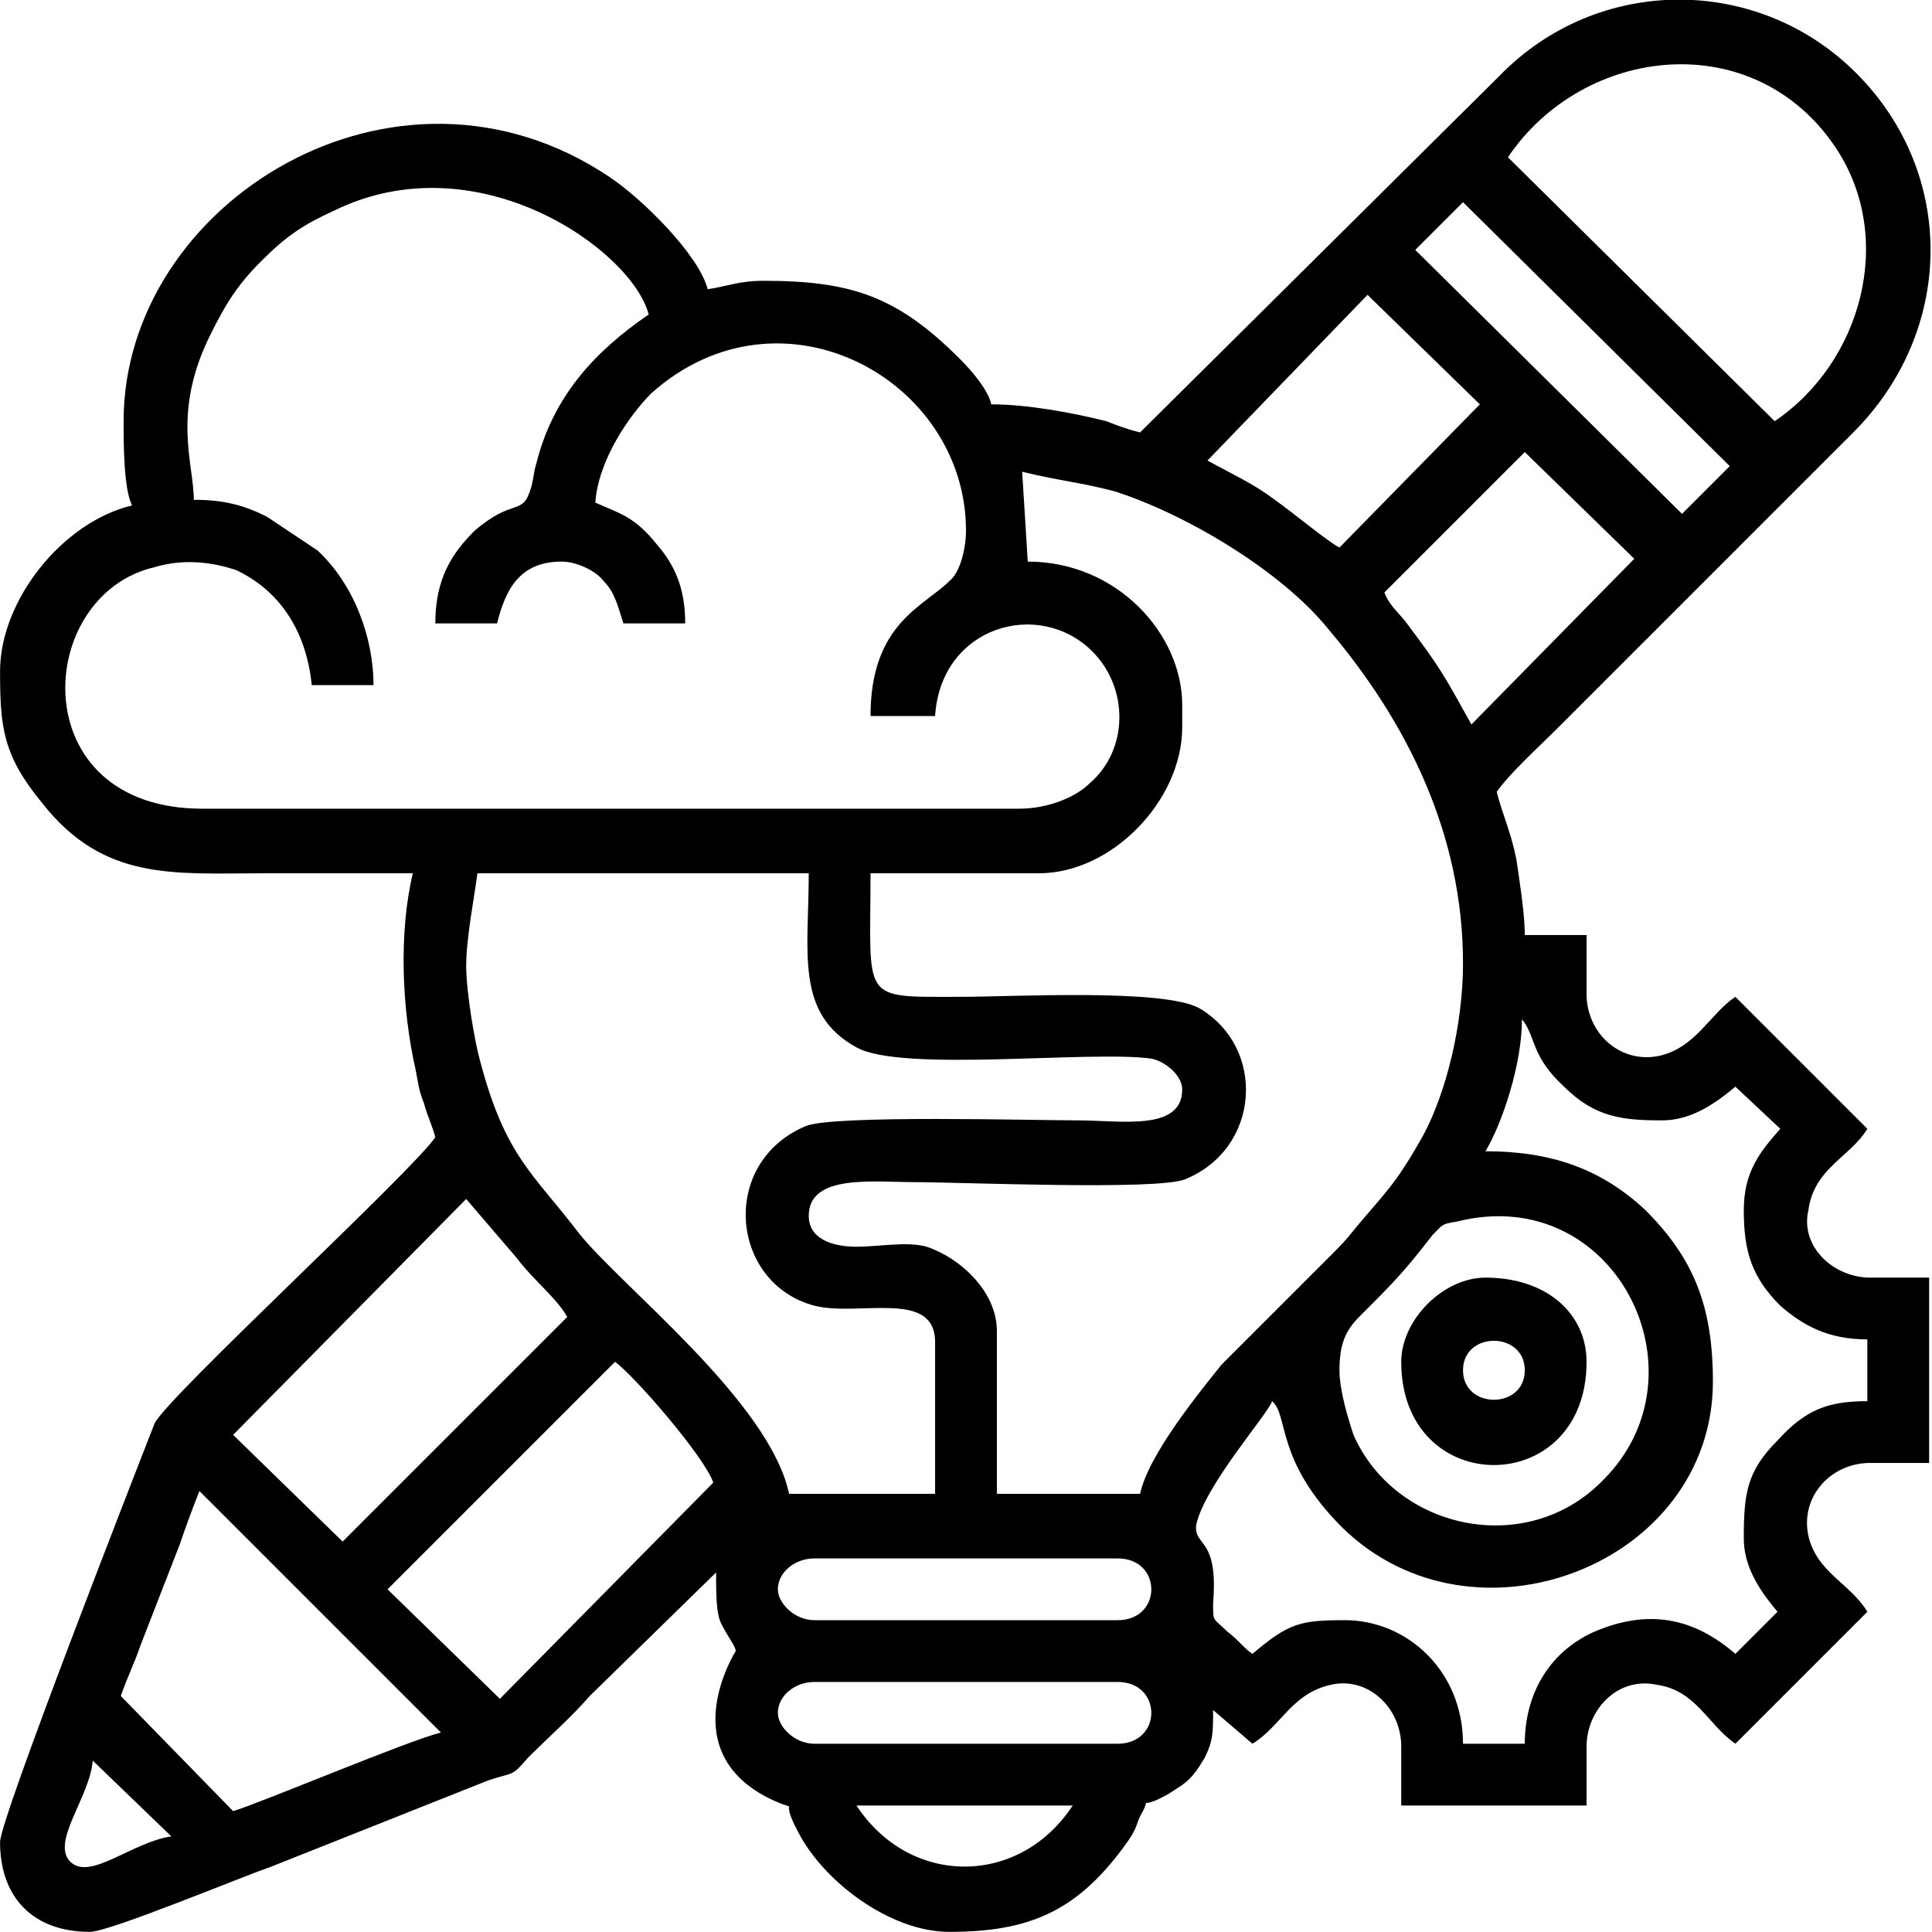 <?xml version="1.0" encoding="UTF-8"?>
<!DOCTYPE svg PUBLIC "-//W3C//DTD SVG 1.1//EN" "http://www.w3.org/Graphics/SVG/1.1/DTD/svg11.dtd">
<!-- Creator: CorelDRAW X7 -->
<svg xmlns="http://www.w3.org/2000/svg" xml:space="preserve" width="30.002mm" height="30mm" version="1.1" style="shape-rendering:geometricPrecision; text-rendering:geometricPrecision; image-rendering:optimizeQuality; fill-rule:evenodd; clip-rule:evenodd"
viewBox="0 0 688 688"
 xmlns:xlink="http://www.w3.org/1999/xlink">
 <defs>
  <style type="text/css">
   <![CDATA[
    .fil0 {fill:black}
   ]]>
  </style>
 </defs>
 <g id="Warstwa_x0020_1">
  <g id="_2445219884000">
   <path class="fil0" d="M33 627l28 27c-14,2 -29,16 -36,9 -7,-7 7,-23 8,-36zm272 16l77 0c-19,29 -58,29 -77,0zm-28 -33c0,-6 6,-11 13,-11l108 0c16,0 16,22 0,22l-108 0c-7,0 -13,-6 -13,-11zm-206 -79l86 86c-12,3 -64,25 -74,28l-40 -41c2,-6 5,-12 7,-18l14 -36c2,-6 5,-14 7,-19zm206 35c0,-6 6,-11 13,-11l108 0c16,0 16,22 0,22l-108 0c-7,0 -13,-6 -13,-11zm-99 39l-40 -39 81 -81c7,5 32,34 35,43l-76 77zm299 -117c0,-9 2,-14 7,-19 12,-12 16,-16 26,-29 4,-4 3,-4 9,-5 56,-14 90,54 52,92 -27,28 -74,18 -89,-16 -2,-6 -5,-16 -5,-23zm-355 61l-39 -38 83 -84 18 21c6,8 14,14 18,21l-80 80zm499 -118c0,15 3,24 13,34 8,7 17,12 31,12l0 22c-14,0 -22,3 -32,14 -11,11 -12,19 -12,35 0,11 7,20 12,26l-15 15c-15,-13 -31,-16 -50,-8 -16,7 -25,22 -25,40l-22 0c0,-26 -20,-44 -42,-44 -16,0 -20,1 -33,12 -3,-2 -5,-5 -9,-8 -5,-5 -5,-3 -5,-10 2,-24 -7,-20 -6,-28 3,-14 26,-40 27,-44 6,5 1,21 25,45 47,46 132,13 132,-52 0,-27 -7,-44 -24,-61 -16,-15 -34,-21 -57,-21 6,-10 13,-31 13,-47 5,6 3,13 15,24 11,11 21,12 35,12 11,0 20,-7 26,-12l16 15c-7,8 -13,15 -13,29zm-455 -87c0,-10 3,-25 4,-33l118 0c0,28 -5,50 17,62 16,9 83,1 105,4 5,1 11,6 11,11 0,15 -22,11 -37,11 -16,0 -87,-2 -97,2 -31,13 -27,56 3,64 16,4 43,-6 43,13l0 54 -52 0c-7,-33 -60,-74 -75,-93 -16,-21 -26,-27 -35,-61 -2,-7 -5,-25 -5,-34zm358 -86c-10,-18 -11,-20 -23,-36 -3,-4 -6,-6 -8,-11l50 -50 39 38 -58 59zm-160 -90c12,3 22,4 33,7 25,8 59,28 76,49 28,33 48,73 48,119 0,22 -6,46 -14,61 -10,18 -14,21 -24,33 -4,5 -5,6 -9,10l-39 39c-8,10 -26,32 -29,46l-51 0 0 -58c0,-14 -13,-26 -25,-30 -7,-2 -17,0 -25,0 -9,0 -17,-3 -17,-11 0,-15 23,-12 38,-12 16,0 86,3 96,-1 27,-11 29,-47 5,-61 -13,-7 -66,-4 -85,-4 -36,0 -32,2 -32,-44l60 0c26,0 51,-26 51,-52l0 -8c0,-25 -23,-51 -55,-51l-2 -32zm113 27c-4,-2 -16,-12 -23,-17 -8,-6 -15,-9 -24,-14l57 -59 40 39 -50 51zm-322 27l22 0c3,-12 8,-22 23,-22 5,0 12,3 15,7 4,4 5,9 7,15l22 0c0,-13 -4,-21 -10,-28 -8,-10 -13,-11 -22,-15 1,-15 12,-31 20,-39 46,-41 112,-5 112,49 0,6 -2,15 -6,18 -9,9 -28,15 -28,48l23 0c2,-32 37,-42 56,-23 13,13 13,35 -1,47 -5,5 -15,9 -25,9l-291 0c-64,0 -60,-76 -17,-86 10,-3 20,-2 29,1 15,7 25,21 27,41l22 0c0,-17 -7,-36 -20,-48l-18 -12c-8,-4 -15,-6 -26,-6 0,-13 -8,-31 6,-59 5,-10 9,-17 18,-26 9,-9 15,-13 26,-18 51,-25 106,14 112,37 -19,13 -34,29 -40,53 -1,3 -1,6 -2,9 -3,10 -6,3 -20,15 -8,8 -14,17 -14,33zm349 -133l17 -17 95 94 -17 17 -95 -94zm33 -33c27,-40 88,-47 117,-3 21,32 9,76 -22,97l-95 -94zm-131 98c-4,-1 -7,-2 -12,-4 -12,-3 -28,-6 -41,-6 -1,-5 -7,-12 -11,-16 -22,-22 -38,-28 -70,-28 -9,0 -13,2 -20,3 -3,-12 -23,-32 -35,-40 -76,-51 -173,9 -173,87 0,8 0,24 3,30 -25,6 -47,34 -47,59 0,20 1,30 15,47 22,28 47,25 79,25 18,0 35,0 53,0 -5,21 -4,48 1,70 1,5 1,7 3,12 1,4 3,8 4,12 -8,12 -96,93 -100,102 -9,23 -55,141 -55,149 0,20 12,32 32,32 7,0 55,-20 64,-23l78 -31c9,-3 8,-1 14,-8 8,-8 15,-14 22,-22l45 -44c0,6 0,12 1,16 1,4 6,10 6,12 0,0 -23,36 13,53 11,5 2,-2 9,11 9,18 33,36 54,36 28,0 45,-7 62,-30 6,-8 4,-8 7,-13 3,-6 -2,-1 5,-4 4,-2 4,-2 7,-4 5,-3 7,-6 10,-11 3,-6 3,-9 3,-17l14 12c10,-6 14,-18 28,-21 13,-3 25,8 25,22l0 21 66 0 0 -21c0,-13 11,-25 25,-22 14,2 18,14 28,21l47 -47c-6,-10 -18,-14 -21,-27 -3,-14 8,-26 22,-26l21 0 0 -66 -21 0c-13,0 -25,-11 -22,-24 2,-15 15,-19 21,-29l-47 -47c-9,6 -14,18 -27,21 -14,3 -26,-8 -26,-22l0 -21 -22 0c0,-8 -2,-20 -3,-27 -2,-10 -5,-16 -7,-24 5,-7 15,-16 21,-22l106 -106c36,-36 37,-92 1,-128 -35,-35 -92,-35 -127,1l-128 127z"/>
   <path class="fil0" d="M521 488c0,-14 22,-14 22,0 0,14 -22,14 -22,0zm-22 -3c0,49 66,49 66,0 0,-17 -14,-30 -36,-30 -15,0 -30,15 -30,30z"/>
  </g>
 </g>
</svg>
